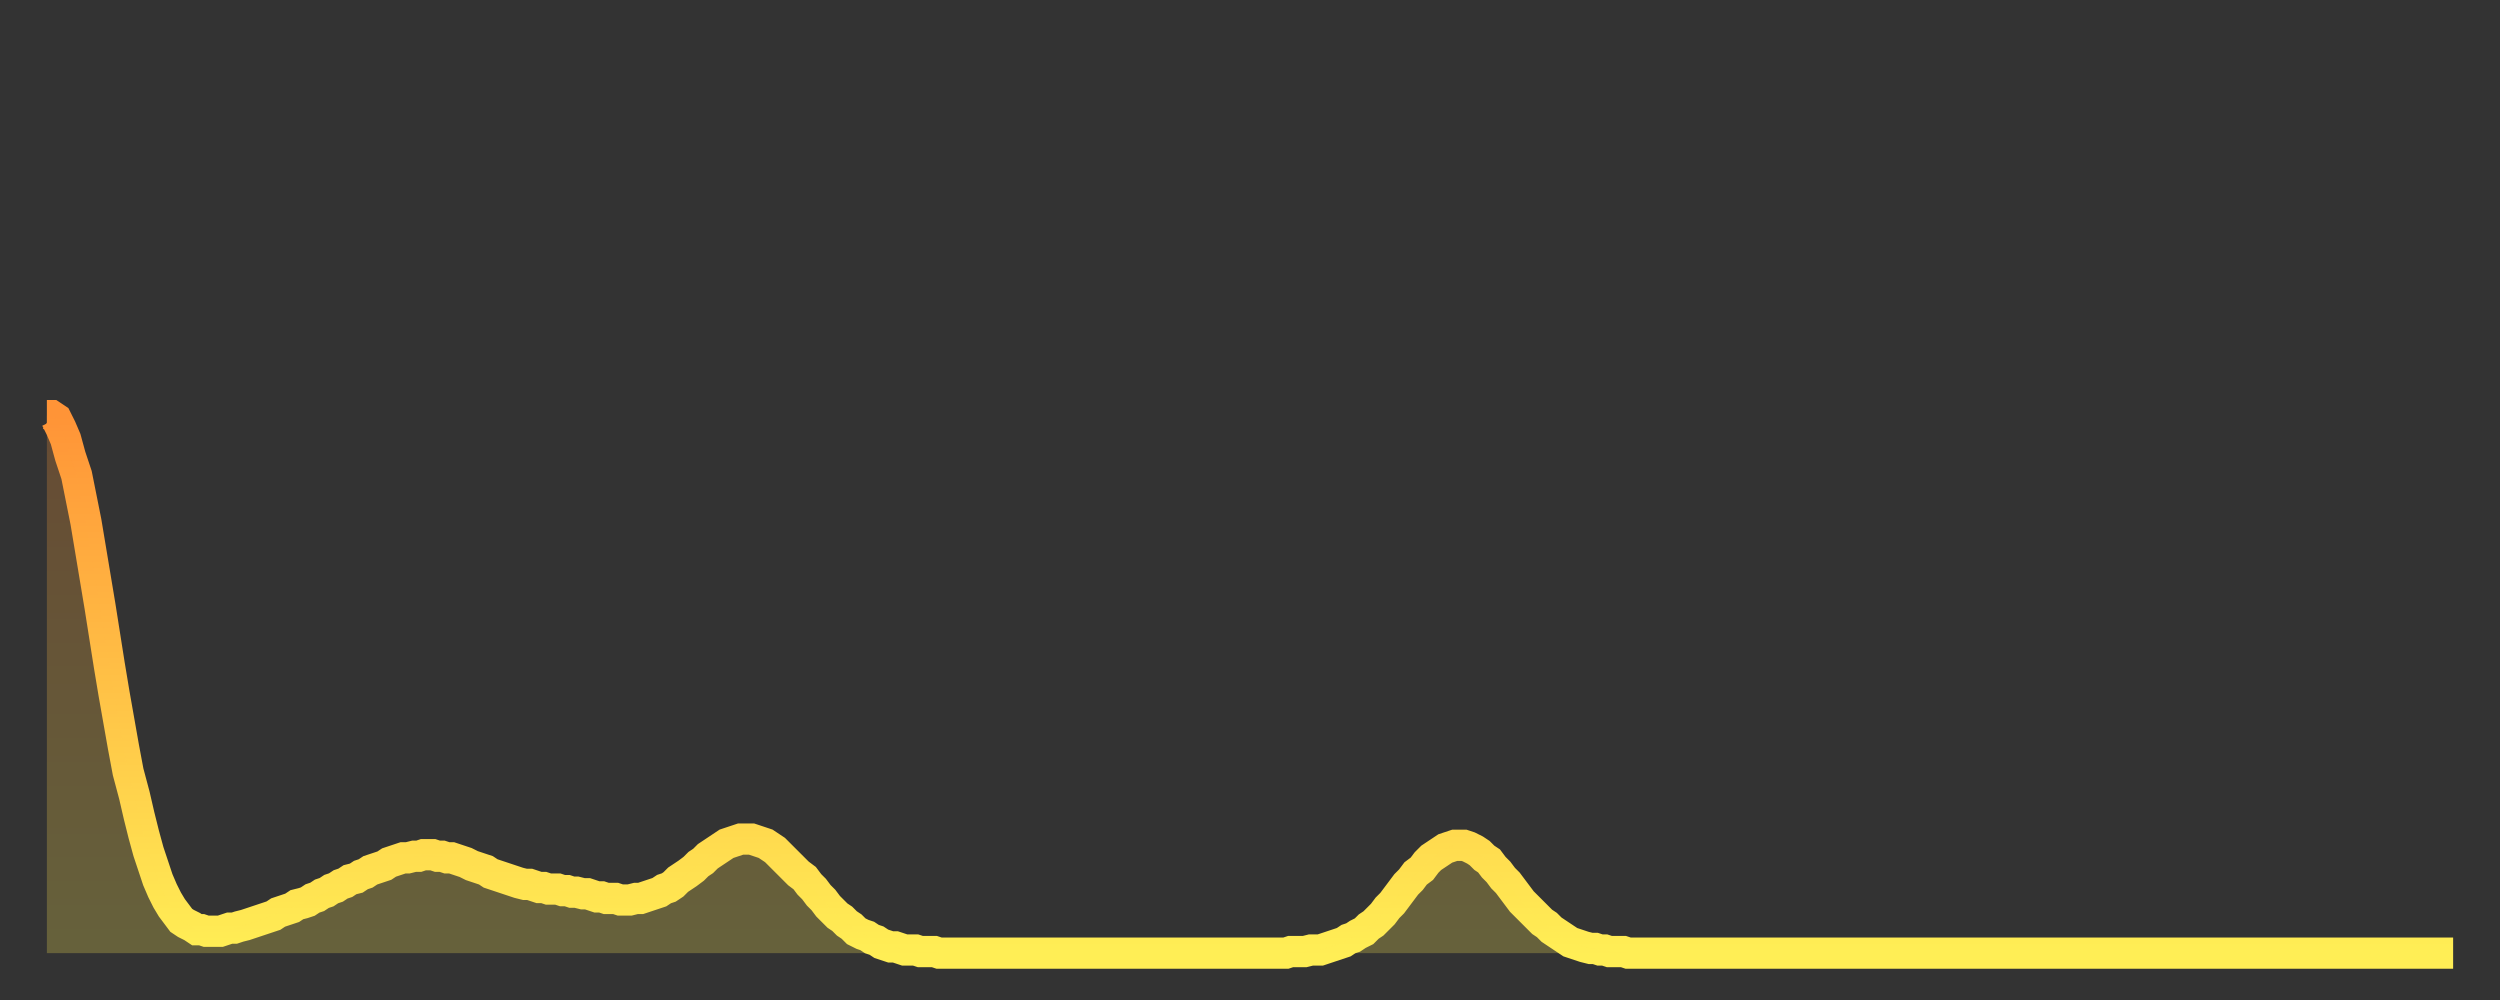 <?xml version="1.0" encoding="utf-8" ?>
<svg baseProfile="full" height="64" version="1.1" width="160" xmlns="http://www.w3.org/2000/svg" xmlns:ev="http://www.w3.org/2001/xml-events" xmlns:xlink="http://www.w3.org/1999/xlink"><rect width="100%" height="100%" fill="#333333" stroke="none"/><defs><linearGradient id="id340264" x1="0" x2="0" y1="0" y2="1"><stop offset="0%" stop-color="#ff9437" /><stop offset="50%" stop-color="#ffc146" /><stop offset="100%" stop-color="#ffee55" /></linearGradient></defs><g transform="translate(3,3)"><g><path d="M 0.0 23.6 0.3 23.6 0.6 23.8 0.9 24.4 1.2 25.1 1.5 26.2 1.9 27.4 2.2 28.9 2.5 30.4 2.8 32.2 3.1 34.0 3.4 35.8 3.7 37.7 4.0 39.6 4.3 41.4 4.6 43.1 4.9 44.8 5.2 46.4 5.6 47.9 5.9 49.2 6.2 50.4 6.5 51.5 6.8 52.4 7.1 53.3 7.4 54.0 7.7 54.6 8.0 55.1 8.3 55.5 8.6 55.9 8.9 56.1 9.3 56.3 9.6 56.5 9.9 56.5 10.2 56.6 10.5 56.6 10.8 56.6 11.1 56.6 11.4 56.5 11.7 56.4 12.0 56.4 12.3 56.3 12.7 56.2 13.0 56.1 13.3 56.0 13.6 55.9 13.9 55.8 14.2 55.7 14.5 55.6 14.8 55.4 15.1 55.3 15.4 55.2 15.7 55.1 16.0 54.9 16.4 54.8 16.7 54.7 17.0 54.5 17.3 54.4 17.6 54.2 17.9 54.1 18.2 53.9 18.5 53.8 18.8 53.6 19.1 53.5 19.4 53.3 19.8 53.2 20.1 53.0 20.4 52.9 20.7 52.7 21.0 52.6 21.3 52.5 21.6 52.4 21.9 52.2 22.2 52.1 22.5 52.0 22.8 51.9 23.1 51.9 23.5 51.8 23.8 51.8 24.1 51.7 24.4 51.7 24.7 51.7 25.0 51.8 25.3 51.8 25.6 51.9 25.9 51.9 26.2 52.0 26.5 52.1 26.8 52.2 27.2 52.4 27.5 52.5 27.8 52.6 28.1 52.7 28.4 52.9 28.7 53.0 29.0 53.1 29.3 53.2 29.6 53.3 29.9 53.4 30.2 53.5 30.6 53.6 30.9 53.6 31.2 53.7 31.5 53.8 31.8 53.8 32.1 53.9 32.4 53.9 32.7 53.9 33.0 54.0 33.3 54.0 33.6 54.1 33.9 54.1 34.3 54.2 34.6 54.2 34.9 54.3 35.2 54.4 35.5 54.4 35.8 54.5 36.1 54.5 36.4 54.5 36.7 54.6 37.0 54.6 37.3 54.6 37.7 54.5 38.0 54.5 38.3 54.4 38.6 54.3 38.9 54.2 39.2 54.1 39.5 53.9 39.8 53.8 40.1 53.6 40.4 53.3 40.7 53.1 41.0 52.9 41.4 52.6 41.7 52.3 42.0 52.1 42.3 51.8 42.6 51.6 42.9 51.4 43.2 51.2 43.5 51.0 43.8 50.9 44.1 50.8 44.4 50.7 44.7 50.7 45.1 50.7 45.4 50.8 45.7 50.9 46.0 51.0 46.3 51.2 46.6 51.4 46.9 51.7 47.2 52.0 47.5 52.3 47.8 52.6 48.1 52.9 48.5 53.2 48.8 53.6 49.1 53.9 49.4 54.3 49.7 54.6 50.0 55.0 50.3 55.3 50.6 55.6 50.9 55.8 51.2 56.1 51.5 56.3 51.8 56.6 52.2 56.8 52.5 56.9 52.8 57.1 53.1 57.2 53.4 57.4 53.7 57.5 54.0 57.6 54.3 57.6 54.6 57.7 54.9 57.8 55.2 57.8 55.6 57.8 55.9 57.9 56.2 57.9 56.5 57.9 56.8 57.9 57.1 58.0 57.4 58.0 57.7 58.0 58.0 58.0 58.3 58.0 58.6 58.0 58.9 58.0 59.3 58.0 59.6 58.0 59.9 58.0 60.2 58.0 60.5 58.0 60.8 58.0 61.1 58.0 61.4 58.0 61.7 58.0 62.0 58.0 62.3 58.0 62.6 58.0 63.0 58.0 63.3 58.0 63.6 58.0 63.9 58.0 64.2 58.0 64.5 58.0 64.8 58.0 65.1 58.0 65.4 58.0 65.7 58.0 66.0 58.0 66.4 58.0 66.7 58.0 67.0 58.0 67.3 58.0 67.6 58.0 67.9 58.0 68.2 58.0 68.5 58.0 68.8 58.0 69.1 58.0 69.4 58.0 69.7 58.0 70.1 58.0 70.4 58.0 70.7 58.0 71.0 58.0 71.3 58.0 71.6 58.0 71.9 58.0 72.2 58.0 72.5 58.0 72.8 58.0 73.1 58.0 73.5 58.0 73.8 58.0 74.1 58.0 74.4 58.0 74.7 58.0 75.0 58.0 75.3 58.0 75.6 58.0 75.9 58.0 76.2 58.0 76.5 58.0 76.8 58.0 77.2 58.0 77.5 58.0 77.8 58.0 78.1 58.0 78.4 58.0 78.7 58.0 79.0 58.0 79.3 58.0 79.6 57.9 79.9 57.9 80.2 57.9 80.5 57.9 80.9 57.8 81.2 57.8 81.5 57.8 81.8 57.7 82.1 57.6 82.4 57.5 82.7 57.4 83.0 57.3 83.3 57.1 83.6 57.0 83.9 56.8 84.3 56.6 84.6 56.3 84.9 56.1 85.2 55.8 85.5 55.5 85.8 55.1 86.1 54.8 86.4 54.4 86.7 54.0 87.0 53.6 87.3 53.3 87.6 52.9 88.0 52.6 88.3 52.2 88.6 51.9 88.9 51.7 89.2 51.5 89.5 51.3 89.8 51.2 90.1 51.1 90.4 51.1 90.7 51.1 91.0 51.2 91.4 51.4 91.7 51.6 92.0 51.9 92.3 52.1 92.6 52.5 92.9 52.8 93.2 53.2 93.5 53.5 93.8 53.9 94.1 54.3 94.4 54.7 94.7 55.0 95.1 55.4 95.4 55.7 95.7 56.0 96.0 56.2 96.3 56.5 96.6 56.7 96.9 56.9 97.2 57.1 97.5 57.3 97.8 57.4 98.1 57.5 98.4 57.6 98.8 57.7 99.1 57.7 99.4 57.8 99.7 57.8 100.0 57.9 100.3 57.9 100.6 57.9 100.9 57.9 101.2 58.0 101.5 58.0 101.8 58.0 102.2 58.0 102.5 58.0 102.8 58.0 103.1 58.0 103.4 58.0 103.7 58.0 104.0 58.0 104.3 58.0 104.6 58.0 104.9 58.0 105.2 58.0 105.5 58.0 105.9 58.0 106.2 58.0 106.5 58.0 106.8 58.0 107.1 58.0 107.4 58.0 107.7 58.0 108.0 58.0 108.3 58.0 108.6 58.0 108.9 58.0 109.3 58.0 109.6 58.0 109.9 58.0 110.2 58.0 110.5 58.0 110.8 58.0 111.1 58.0 111.4 58.0 111.7 58.0 112.0 58.0 112.3 58.0 112.6 58.0 113.0 58.0 113.3 58.0 113.6 58.0 113.9 58.0 114.2 58.0 114.5 58.0 114.8 58.0 115.1 58.0 115.4 58.0 115.7 58.0 116.0 58.0 116.3 58.0 116.7 58.0 117.0 58.0 117.3 58.0 117.6 58.0 117.9 58.0 118.2 58.0 118.5 58.0 118.8 58.0 119.1 58.0 119.4 58.0 119.7 58.0 120.1 58.0 120.4 58.0 120.7 58.0 121.0 58.0 121.3 58.0 121.6 58.0 121.9 58.0 122.2 58.0 122.5 58.0 122.8 58.0 123.1 58.0 123.4 58.0 123.8 58.0 124.1 58.0 124.4 58.0 124.7 58.0 125.0 58.0 125.3 58.0 125.6 58.0 125.9 58.0 126.2 58.0 126.5 58.0 126.8 58.0 127.2 58.0 127.5 58.0 127.8 58.0 128.1 58.0 128.4 58.0 128.7 58.0 129.0 58.0 129.3 58.0 129.6 58.0 129.9 58.0 130.2 58.0 130.5 58.0 130.9 58.0 131.2 58.0 131.5 58.0 131.8 58.0 132.1 58.0 132.4 58.0 132.7 58.0 133.0 58.0 133.3 58.0 133.6 58.0 133.9 58.0 134.2 58.0 134.6 58.0 134.9 58.0 135.2 58.0 135.5 58.0 135.8 58.0 136.1 58.0 136.4 58.0 136.7 58.0 137.0 58.0 137.3 58.0 137.6 58.0 138.0 58.0 138.3 58.0 138.6 58.0 138.9 58.0 139.2 58.0 139.5 58.0 139.8 58.0 140.1 58.0 140.4 58.0 140.7 58.0 141.0 58.0 141.3 58.0 141.7 58.0 142.0 58.0 142.3 58.0 142.6 58.0 142.9 58.0 143.2 58.0 143.5 58.0 143.8 58.0 144.1 58.0 144.4 58.0 144.7 58.0 145.1 58.0 145.4 58.0 145.7 58.0 146.0 58.0 146.3 58.0 146.6 58.0 146.9 58.0 147.2 58.0 147.5 58.0 147.8 58.0 148.1 58.0 148.4 58.0 148.8 58.0 149.1 58.0 149.4 58.0 149.7 58.0 150.0 58.0 150.3 58.0 150.6 58.0 150.9 58.0 151.2 58.0 151.5 58.0 151.8 58.0 152.1 58.0 152.5 58.0 152.8 58.0 153.1 58.0 153.4 58.0 153.7 58.0 154.0 58.0" fill="none" id="graph-curve" opacity="1" stroke="url(#id340264)" stroke-width="2" /><path d="M 0 58 L 0.0 23.6 0.3 23.6 0.6 23.8 0.9 24.4 1.2 25.1 1.5 26.2 1.9 27.4 2.2 28.9 2.5 30.4 2.8 32.2 3.1 34.0 3.4 35.8 3.7 37.7 4.0 39.6 4.3 41.4 4.6 43.1 4.9 44.8 5.2 46.4 5.6 47.9 5.9 49.2 6.2 50.4 6.5 51.5 6.8 52.4 7.1 53.3 7.4 54.0 7.7 54.6 8.0 55.1 8.3 55.5 8.6 55.9 8.9 56.1 9.3 56.3 9.6 56.5 9.9 56.5 10.2 56.6 10.5 56.6 10.8 56.6 11.1 56.6 11.4 56.5 11.7 56.4 12.0 56.4 12.3 56.3 12.7 56.2 13.0 56.1 13.3 56.0 13.6 55.9 13.9 55.8 14.2 55.7 14.5 55.6 14.8 55.4 15.1 55.3 15.4 55.2 15.7 55.1 16.0 54.9 16.4 54.8 16.7 54.7 17.0 54.5 17.3 54.4 17.6 54.2 17.9 54.1 18.2 53.9 18.5 53.8 18.8 53.6 19.1 53.5 19.4 53.3 19.8 53.2 20.1 53.0 20.4 52.9 20.7 52.7 21.0 52.6 21.3 52.5 21.6 52.4 21.9 52.2 22.2 52.1 22.5 52.0 22.8 51.9 23.1 51.9 23.5 51.8 23.8 51.8 24.1 51.7 24.4 51.7 24.7 51.7 25.0 51.8 25.3 51.8 25.6 51.9 25.9 51.9 26.2 52.0 26.5 52.1 26.8 52.2 27.2 52.4 27.5 52.5 27.8 52.6 28.1 52.7 28.4 52.9 28.7 53.0 29.0 53.1 29.3 53.2 29.6 53.3 29.9 53.4 30.2 53.5 30.6 53.6 30.9 53.6 31.2 53.7 31.5 53.8 31.8 53.8 32.1 53.9 32.4 53.9 32.7 53.9 33.0 54.0 33.3 54.0 33.6 54.1 33.9 54.1 34.3 54.2 34.6 54.2 34.9 54.3 35.2 54.4 35.5 54.4 35.8 54.5 36.1 54.5 36.4 54.5 36.7 54.6 37.0 54.6 37.3 54.6 37.7 54.5 38.0 54.5 38.3 54.4 38.6 54.3 38.9 54.2 39.2 54.1 39.5 53.9 39.8 53.8 40.1 53.6 40.4 53.3 40.7 53.1 41.0 52.9 41.4 52.6 41.7 52.3 42.0 52.1 42.3 51.8 42.6 51.6 42.9 51.4 43.2 51.2 43.5 51.0 43.8 50.9 44.1 50.8 44.4 50.7 44.7 50.7 45.1 50.7 45.4 50.8 45.7 50.9 46.0 51.0 46.3 51.2 46.6 51.4 46.9 51.7 47.2 52.0 47.5 52.3 47.8 52.6 48.1 52.9 48.5 53.2 48.8 53.6 49.1 53.9 49.4 54.3 49.7 54.6 50.0 55.0 50.3 55.3 50.6 55.6 50.9 55.8 51.2 56.1 51.5 56.3 51.8 56.6 52.2 56.8 52.5 56.9 52.8 57.1 53.1 57.2 53.4 57.4 53.7 57.5 54.0 57.6 54.3 57.6 54.6 57.7 54.9 57.8 55.2 57.8 55.6 57.8 55.9 57.9 56.2 57.9 56.5 57.9 56.8 57.9 57.1 58.0 57.4 58.0 57.7 58.0 58.0 58.0 58.3 58.0 58.6 58.0 58.9 58.0 59.3 58.0 59.6 58.0 59.9 58.0 60.2 58.0 60.5 58.0 60.8 58.0 61.1 58.0 61.4 58.0 61.7 58.0 62.0 58.0 62.3 58.0 62.6 58.0 63.0 58.0 63.3 58.0 63.6 58.0 63.9 58.0 64.2 58.0 64.5 58.0 64.8 58.0 65.1 58.0 65.4 58.0 65.7 58.0 66.0 58.0 66.4 58.0 66.7 58.0 67.0 58.0 67.3 58.0 67.6 58.0 67.9 58.0 68.2 58.0 68.5 58.0 68.8 58.0 69.1 58.0 69.4 58.0 69.7 58.0 70.1 58.0 70.4 58.0 70.7 58.0 71.0 58.0 71.3 58.0 71.6 58.0 71.9 58.0 72.2 58.0 72.5 58.0 72.8 58.0 73.1 58.0 73.5 58.0 73.8 58.0 74.1 58.0 74.4 58.0 74.7 58.0 75.0 58.0 75.3 58.0 75.6 58.0 75.9 58.0 76.2 58.0 76.5 58.0 76.8 58.0 77.2 58.0 77.5 58.0 77.8 58.0 78.1 58.0 78.4 58.0 78.7 58.0 79.0 58.0 79.3 58.0 79.6 57.9 79.9 57.9 80.2 57.9 80.5 57.9 80.9 57.8 81.2 57.8 81.5 57.8 81.8 57.7 82.1 57.6 82.4 57.5 82.7 57.4 83.0 57.3 83.3 57.1 83.6 57.0 83.9 56.8 84.3 56.6 84.6 56.3 84.9 56.1 85.2 55.8 85.5 55.5 85.8 55.1 86.1 54.8 86.4 54.4 86.7 54.0 87.0 53.6 87.3 53.3 87.6 52.9 88.0 52.6 88.3 52.2 88.6 51.9 88.9 51.7 89.2 51.5 89.5 51.3 89.8 51.2 90.1 51.1 90.4 51.1 90.7 51.1 91.0 51.2 91.4 51.4 91.7 51.6 92.0 51.9 92.3 52.1 92.6 52.5 92.9 52.8 93.2 53.2 93.5 53.5 93.8 53.9 94.1 54.3 94.4 54.7 94.7 55.0 95.1 55.4 95.4 55.7 95.7 56.0 96.0 56.2 96.3 56.5 96.6 56.7 96.9 56.9 97.2 57.1 97.5 57.3 97.8 57.4 98.1 57.5 98.4 57.6 98.8 57.7 99.1 57.7 99.4 57.8 99.7 57.8 100.0 57.9 100.3 57.9 100.6 57.9 100.9 57.9 101.2 58.0 101.5 58.0 101.8 58.0 102.2 58.0 102.5 58.0 102.8 58.0 103.1 58.0 103.4 58.0 103.7 58.0 104.0 58.0 104.3 58.0 104.6 58.0 104.9 58.0 105.2 58.0 105.5 58.0 105.9 58.0 106.2 58.0 106.5 58.0 106.8 58.0 107.1 58.0 107.4 58.0 107.7 58.0 108.0 58.0 108.3 58.0 108.6 58.0 108.9 58.0 109.3 58.0 109.6 58.0 109.9 58.0 110.2 58.0 110.5 58.0 110.8 58.0 111.1 58.0 111.4 58.0 111.7 58.0 112.0 58.0 112.3 58.0 112.6 58.0 113.0 58.0 113.3 58.0 113.6 58.0 113.9 58.0 114.2 58.0 114.5 58.0 114.8 58.0 115.1 58.0 115.4 58.0 115.7 58.0 116.0 58.0 116.3 58.0 116.7 58.0 117.0 58.0 117.3 58.0 117.6 58.0 117.9 58.0 118.2 58.0 118.5 58.0 118.8 58.0 119.1 58.0 119.4 58.0 119.7 58.0 120.1 58.0 120.4 58.0 120.7 58.0 121.0 58.0 121.3 58.0 121.6 58.0 121.9 58.0 122.2 58.0 122.5 58.0 122.8 58.0 123.1 58.0 123.4 58.0 123.8 58.0 124.1 58.0 124.4 58.0 124.7 58.0 125.0 58.0 125.3 58.0 125.6 58.0 125.9 58.0 126.2 58.0 126.5 58.0 126.8 58.0 127.2 58.0 127.5 58.0 127.8 58.0 128.1 58.0 128.4 58.0 128.7 58.0 129.0 58.0 129.3 58.0 129.6 58.0 129.9 58.0 130.2 58.0 130.5 58.0 130.9 58.0 131.2 58.0 131.5 58.0 131.8 58.0 132.1 58.0 132.4 58.0 132.7 58.0 133.0 58.0 133.3 58.0 133.6 58.0 133.9 58.0 134.2 58.0 134.6 58.0 134.9 58.0 135.2 58.0 135.5 58.0 135.8 58.0 136.1 58.0 136.4 58.0 136.7 58.0 137.0 58.0 137.3 58.0 137.6 58.0 138.0 58.0 138.3 58.0 138.6 58.0 138.9 58.0 139.2 58.0 139.5 58.0 139.8 58.0 140.1 58.0 140.4 58.0 140.7 58.0 141.0 58.0 141.3 58.0 141.7 58.0 142.0 58.0 142.3 58.0 142.6 58.0 142.9 58.0 143.2 58.0 143.5 58.0 143.8 58.0 144.1 58.0 144.4 58.0 144.7 58.0 145.1 58.0 145.4 58.0 145.7 58.0 146.0 58.0 146.3 58.0 146.6 58.0 146.9 58.0 147.2 58.0 147.5 58.0 147.8 58.0 148.1 58.0 148.4 58.0 148.8 58.0 149.1 58.0 149.4 58.0 149.7 58.0 150.0 58.0 150.3 58.0 150.6 58.0 150.9 58.0 151.2 58.0 151.5 58.0 151.8 58.0 152.1 58.0 152.5 58.0 152.8 58.0 153.1 58.0 153.4 58.0 153.7 58.0 154.0 58.0 154 58" fill="url(#id340264)" fill-opacity=".25" id="graph-shadow" /></g></g></svg>